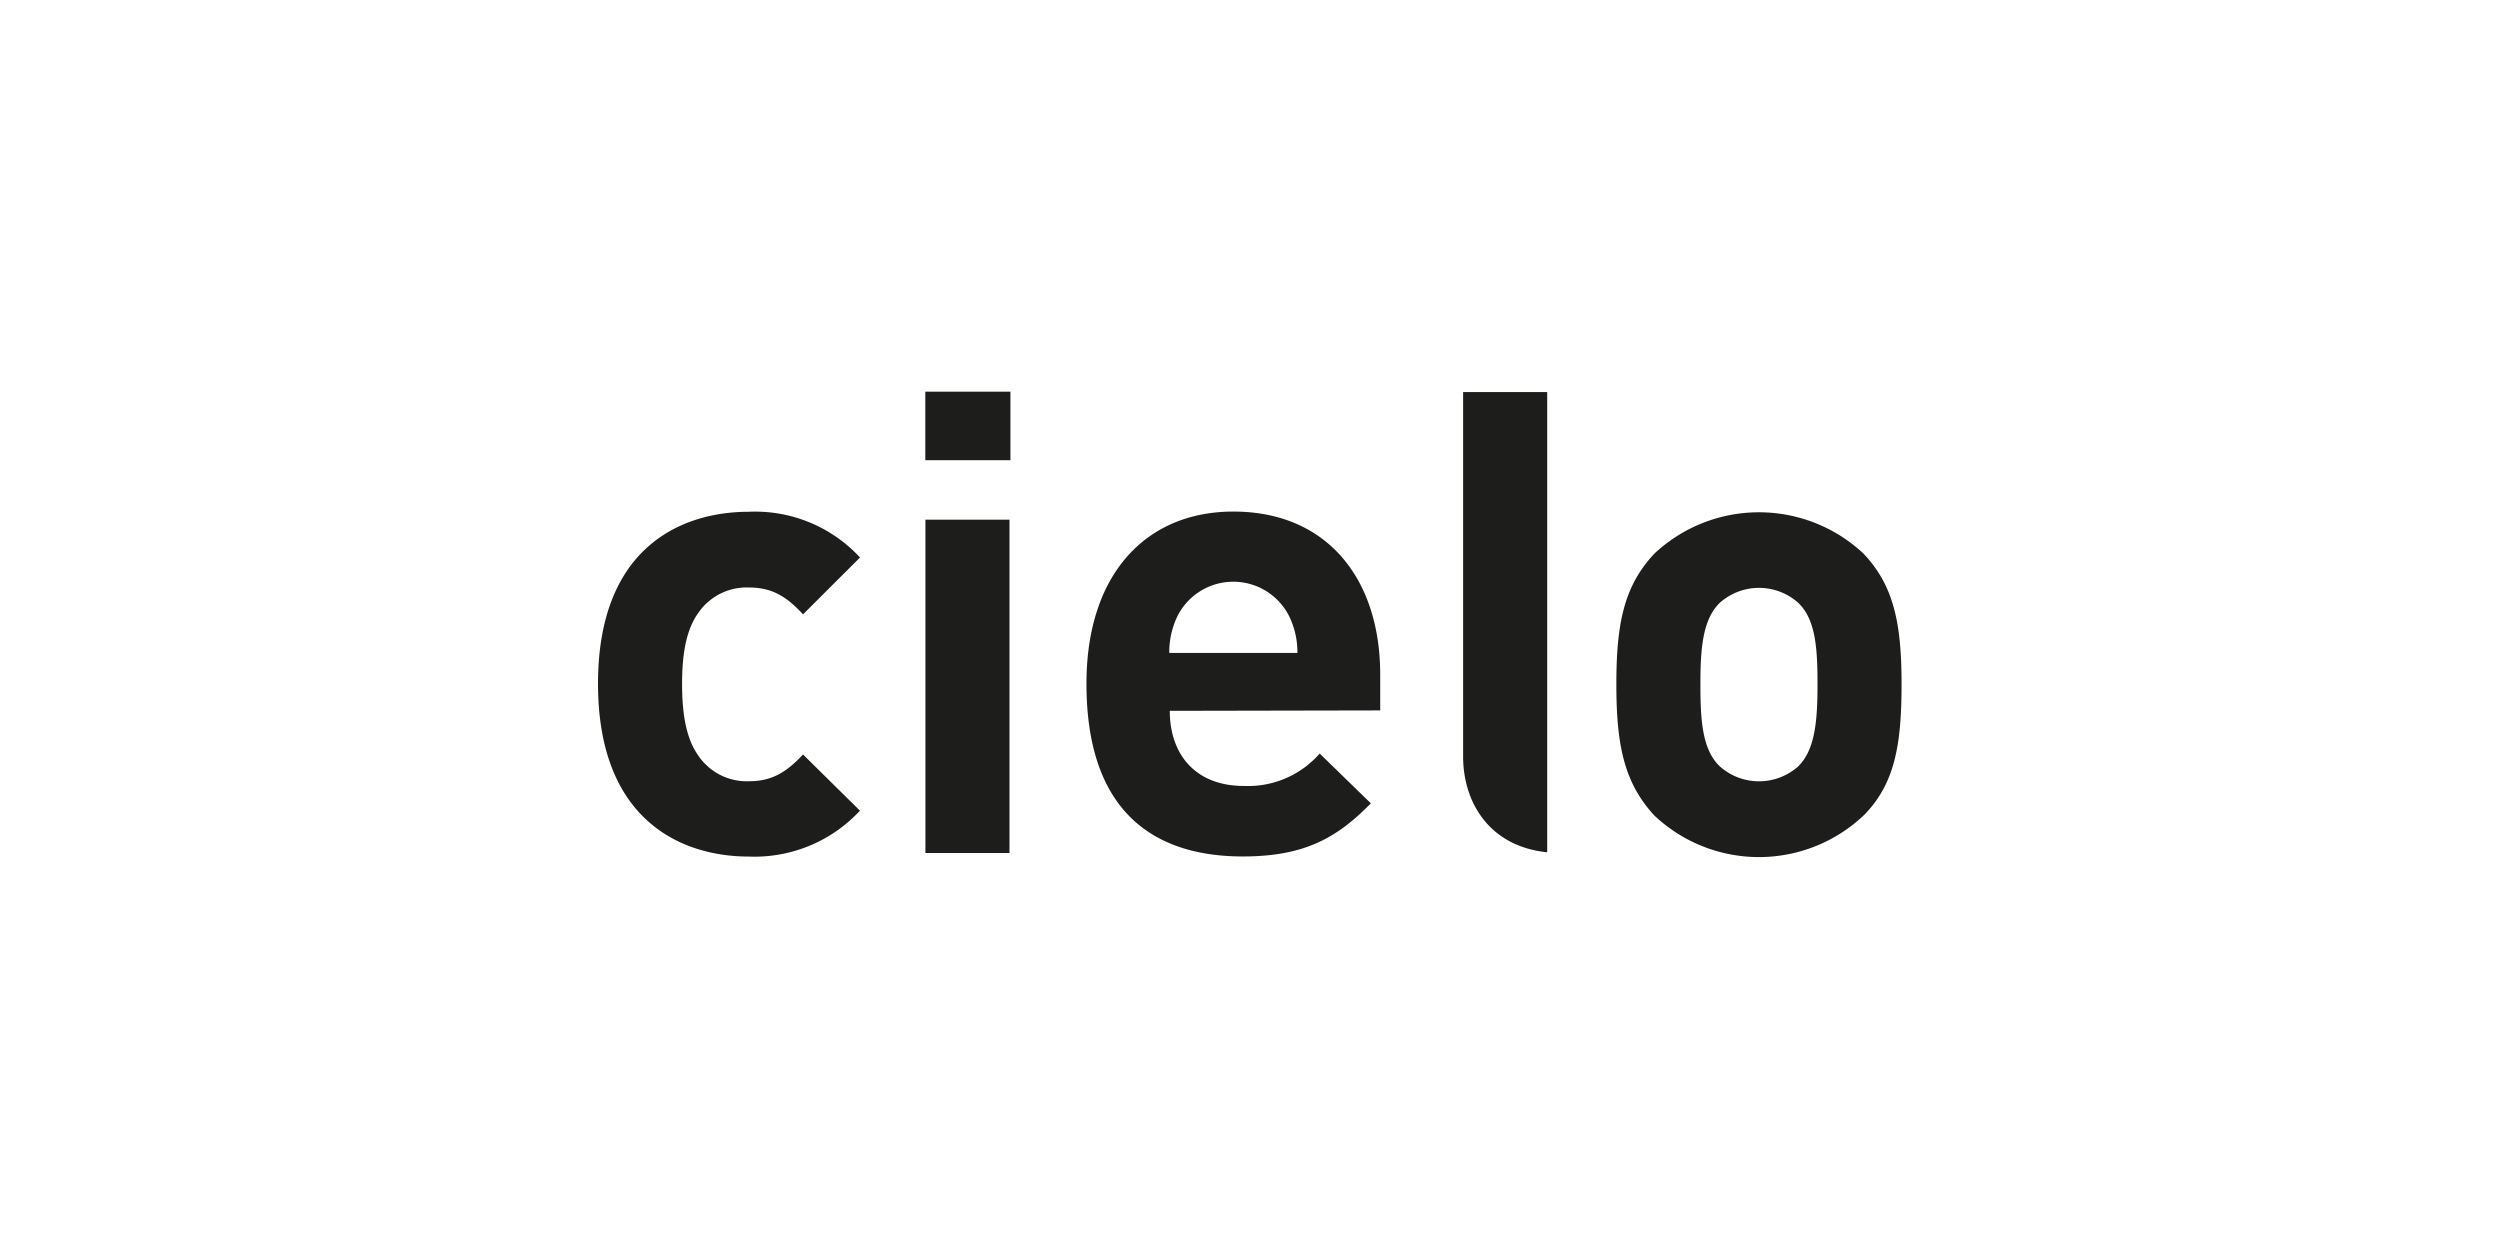 <?xml version="1.0" encoding="UTF-8"?>
<svg xmlns="http://www.w3.org/2000/svg" viewBox="0 0 240 120">
  <path d="M82.56 77.83l-5.47-5.4C75.42 74.23 74 75 71.88 75a5.62 5.62 0 01-4.6-2.13c-1.25-1.56-1.8-3.8-1.8-7.21s.55-5.6 1.8-7.15a5.62 5.62 0 014.6-2.11c2.11 0 3.54.75 5.21 2.58l5.47-5.46a13.7 13.7 0 00-10.68-4.39c-6.46 0-14.47 3.41-14.47 16.51s8 16.59 14.47 16.59a13.81 13.81 0 0010.68-4.41m14.35-27.93h-8.07v32h8.07zM97 37.6h-8.17v6.58H97zm35.5 30.6v-3.44c0-9.19-5.1-15.65-14.1-15.65-8.38 0-14.1 6-14.1 16.52 0 13.1 7.33 16.59 15 16.59 5.84 0 9-1.72 12.3-5.1l-4.91-4.78a9.13 9.13 0 01-7.3 3.11c-4.6 0-7.09-3-7.09-7.21zm-8-5.52h-12.25a8 8 0 01.74-3.44 6 6 0 0110.81 0 7.84 7.84 0 01.75 3.44m58 3c0-5.83-.74-9.46-3.66-12.54a14.68 14.68 0 00-20.06 0c-2.93 3.11-3.66 6.72-3.66 12.55s.74 9.46 3.66 12.61a14.63 14.63 0 0020.06 0c3-3 3.66-6.77 3.66-12.61m-8.07 0c0 3.35-.19 6.27-1.86 7.89a5.66 5.66 0 01-7.51 0c-1.72-1.62-1.87-4.54-1.87-7.89s.19-6.21 1.87-7.83a5.66 5.66 0 017.51 0c1.72 1.62 1.86 4.53 1.86 7.83M148.54 37.64h-8.08v35c0 4.26 2.41 8.6 8.07 9.18V37.64" fill="#1d1d1b"></path>
</svg>
